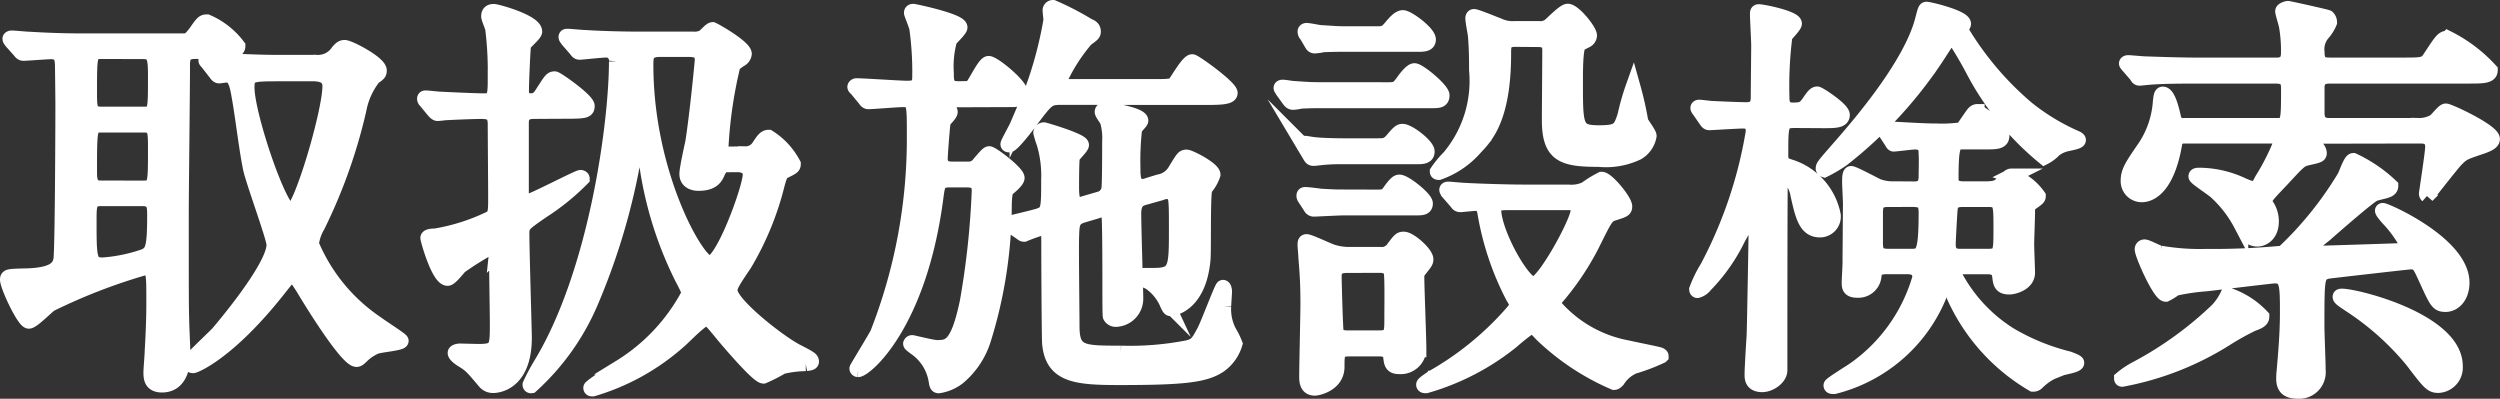 <svg xmlns="http://www.w3.org/2000/svg" width="84.722" height="13.513" viewBox="0 0 84.722 13.513">
  <rect x="0" y="0" width="84.722" height="13.513" fill="#333333" stroke="none"/>
  <g id="取扱施設検索_" data-name="取扱施設検索 " transform="translate(-989.128 -695.173)">
    <path id="パス_6056" data-name="パス 6056" d="M989.519,696.585c-.029-.042-.057-.069-.057-.1,0-.013.028-.028.057-.028.1,0,.517.042.616.042.686.042,1.261.057,1.919.057h3.235c.21,0,.252,0,.477-.294.223-.323.252-.351.378-.351a2.589,2.589,0,0,1,1.05.826c0,.183-.294.183-.742.183h-.715c-.378,0-.42.2-.42.462,0,.8-.042,4.328-.042,5.043,0,2.745,0,3.039.014,3.586,0,.181.042,1.008.042,1.176s0,1.037-.714,1.037c-.378,0-.378-.266-.378-.435,0-.111.042-.6.042-.7.028-.5.056-1.023.056-1.7,0-1.022,0-1.134-.322-1.134a19.317,19.317,0,0,0-3.18,1.232c-.126.084-.6.574-.729.574-.168,0-.728-1.19-.728-1.415,0-.111.057-.111.56-.126,1.051-.013,1.191-.294,1.248-.532.055-.28.069-4.679.069-5.211,0-.322-.014-1.316-.014-1.414-.013-.141,0-.434-.378-.434-.126,0-.841.055-.938.055-.057,0-.084-.027-.126-.084Zm3.025,5.323c-.393,0-.393.225-.393.729,0,1.3,0,1.512.463,1.512a5.492,5.492,0,0,0,1.414-.294c.267-.126.337-.266.337-1.386,0-.336-.014-.561-.421-.561Zm.042-4.986c-.42,0-.42.069-.42,1.345,0,.587,0,.77.392.77h1.457c.378,0,.378-.057.378-1.3,0-.644-.042-.812-.434-.812Zm1.358,4.622c.449,0,.449-.07.449-1.289,0-.658,0-.84-.378-.84h-1.443c-.406,0-.406.028-.406,1.625,0,.434.153.5.378.5Zm2.228-4.231c-.056-.069-.07-.069-.07-.1s.028-.028.056-.028c.1,0,.532.041.616.041,1.149.057,1.527.057,1.919.057h1.162a.813.813,0,0,0,.729-.364c.1-.112.141-.141.225-.141.154,0,1.176.532,1.176.784,0,.1-.028.113-.2.239a2.526,2.526,0,0,0-.49,1.092,18,18,0,0,1-1.4,3.937,1.552,1.552,0,0,0-.21.616,6.056,6.056,0,0,0,2.214,2.69c.126.1.827.546.827.588,0,.084-.729.14-.869.2a1.567,1.567,0,0,0-.476.322c-.057.056-.112.112-.168.112-.322,0-1.471-1.849-1.821-2.437-.155-.238-.252-.406-.365-.406-.1,0-.126.042-.448.448-1.709,2.171-2.857,2.605-2.9,2.605a.117.117,0,0,1-.126-.126c0-.056.8-.812.952-.966.168-.2,1.905-2.242,1.905-3.012,0-.238-.715-2.171-.8-2.591-.139-.686-.265-1.793-.391-2.479-.1-.6-.225-.673-.435-.673-.028,0-.2.028-.224.028-.056,0-.084-.042-.127-.1Zm2.507.365c-1.05,0-1.176,0-1.176.463,0,.923,1.106,4.2,1.484,4.2.323,0,1.317-3.363,1.317-4.244,0-.421-.407-.421-.658-.421Z" fill="#fff" stroke="#fff" stroke-miterlimit="10" stroke-width="0.5"/>
    <path id="パス_6057" data-name="パス 6057" d="M1007.261,698.953c-.168,0-.462,0-.462.378V701.7c0,.1,0,.308.2.308.14,0,1.709-.826,1.807-.826.014,0,.056.013.056.042a7.864,7.864,0,0,1-1.344,1.092c-.673.462-.7.491-.7.785,0,.56.083,3.278.083,3.516,0,1.582-.965,1.624-1.049,1.624a.363.363,0,0,1-.295-.126c-.434-.517-.49-.574-.742-.728-.168-.1-.266-.2-.266-.252s.126-.07.153-.07c.085,0,.547.014.659.014.617,0,.617-.14.617-.952,0-.337-.029-2-.029-2.382a.181.181,0,0,0-.181-.2,10.994,10.994,0,0,0-1.051.658c-.057.057-.322.406-.42.406-.309,0-.673-1.316-.673-1.372s.14-.07.252-.07a6.81,6.81,0,0,0,1.877-.6c.168-.112.168-.223.168-.742,0-.336-.014-2.045-.014-2.424,0-.336-.1-.447-.462-.447-.28,0-.924.027-1.191.042-.042,0-.237.027-.294.027-.042,0-.069-.027-.126-.084l-.266-.322c-.042-.042-.056-.069-.056-.1s.028-.029.042-.029c.07,0,.434.042.505.042.28.015,1.2.057,1.484.057.364,0,.364-.183.364-.827a11.626,11.626,0,0,0-.084-1.6c0-.056-.139-.364-.139-.435,0-.139.084-.167.181-.167s1.387.35,1.387.686c0,.084-.336.364-.378.448-.015.071-.07,1.191-.07,1.57,0,.307.182.322.336.322s.252-.07.364-.253c.28-.434.309-.49.421-.49.069,0,1.106.728,1.106.925,0,.182-.1.182-.966.182Zm7.13,1.429a.52.52,0,0,0,.448-.238c.14-.21.211-.323.337-.323a2.4,2.4,0,0,1,.84.91c0,.1-.042.113-.35.267-.1.056-.141.252-.183.378a9.949,9.949,0,0,1-1.12,2.745c-.448.658-.49.757-.49.9,0,.448,1.6,1.709,2.227,2.045.49.252.532.28.532.364,0,.056-.126.056-.2.07a3.679,3.679,0,0,0-.8.1,5.511,5.511,0,0,1-.631.322c-.182,0-1.092-1.065-1.33-1.346-.448-.546-.49-.6-.616-.6-.168,0-.771.644-.912.756a7.663,7.663,0,0,1-2.926,1.625c-.043,0-.071,0-.071-.042s.827-.588.994-.7a6.466,6.466,0,0,0,2.326-2.479c0-.112-.028-.168-.252-.6a12.556,12.556,0,0,1-1.289-5.07c-.014-.126-.014-.154-.07-.154s-.084.055-.084.112a22.27,22.27,0,0,1-1.583,5.9,8.107,8.107,0,0,1-2.059,2.926.037.037,0,0,1-.042-.042,6.992,6.992,0,0,1,.364-.685c1.892-3.111,2.564-8.209,2.564-10.268a.347.347,0,0,0-.407-.379c-.126,0-.756.071-.84.071-.056,0-.085-.042-.127-.1l-.279-.322c-.028-.042-.056-.071-.056-.1s.028-.027.056-.027c.084,0,.5.042.6.042.406.027,1.134.055,1.933.055h1.737a.635.635,0,0,0,.337-.07c.055-.027.237-.252.307-.252.21.1,1.079.616,1.079.826a.249.249,0,0,1-.1.169,1.632,1.632,0,0,0-.281.21,15.076,15.076,0,0,0-.406,2.732.258.258,0,0,0,.28.28Zm-.56.378c-.169,0-.253,0-.364.223-.084.2-.183.407-.673.407-.126,0-.392-.042-.392-.323,0-.181.168-.923.2-1.078.154-.98.322-2.745.322-2.787,0-.322-.252-.35-.462-.35h-.967c-.475,0-.475.252-.475.518,0,3.712,1.736,6.724,2.156,6.724.448,0,1.373-2.564,1.373-3,0-.239-.2-.336-.42-.336Z" fill="#fff" stroke="#fff" stroke-miterlimit="10" stroke-width="0.5"/>
    <path id="パス_6058" data-name="パス 6058" d="M1020.985,698.561c-.056,0-.1,0-.1.042s.14.112.224.154.224.126.224.21-.224.28-.238.336c-.028.154-.1,1.148-.1,1.232,0,.154.042.364.393.364h.49a.461.461,0,0,0,.448-.2c.1-.111.266-.321.322-.321.1,0,.952.643.952.826,0,.084-.2.266-.308.35-.084.07-.111.154-.126.518a15.408,15.408,0,0,1-.714,4.637,2.749,2.749,0,0,1-.854,1.261,1.434,1.434,0,0,1-.659.28c-.07,0-.07-.057-.1-.225a1.677,1.677,0,0,0-.714-1.078c-.015-.014-.141-.1-.141-.126a.064.064,0,0,1,.057-.042c.014,0,.7.168.826.168.42,0,.714-.014,1.036-1.541a27.691,27.691,0,0,0,.406-3.767c0-.183-.055-.365-.406-.365h-.588c-.392,0-.406.154-.462.56-.56,4.356-2.41,5.869-2.647,5.869a.044.044,0,0,1-.042-.042c0-.014.616-1.022.7-1.19a18.1,18.1,0,0,0,1.246-6.7c0-1.134,0-1.218-.391-1.218-.168,0-1.023.07-1.163.07-.056,0-.084-.042-.126-.1l-.266-.322c-.057-.056-.07-.069-.07-.084s.028-.042.055-.042c.267,0,1.471.084,1.709.084.281,0,.435-.042.435-.378a10.81,10.81,0,0,0-.1-1.653c-.013-.084-.181-.491-.181-.518,0-.056.042-.056.07-.056s1.582.322,1.582.546c0,.084-.308.365-.35.434a3.326,3.326,0,0,0-.112,1.107c0,.28,0,.533.378.533s.406,0,.49-.071c.112-.1.421-.784.561-.784.168,0,1.079.742,1.079.994s-.168.239-.322.239Zm4.077-.084c-.407,0-.463.07-.981.755-.141.2-.644.855-.757.855-.013,0-.042,0-.042-.027,0-.042.267-.519.309-.617a13.32,13.32,0,0,0,1.148-3.586c0-.056-.028-.28-.028-.322a.1.1,0,0,1,.1-.112,9.757,9.757,0,0,1,1.191.616c.1.042.182.084.182.2,0,.084-.029.1-.252.266a5.923,5.923,0,0,0-.925,1.471c0,.127.154.127.266.127h3.04c.532,0,.56-.029.63-.1.1-.126.449-.742.588-.742.084,0,1.289.868,1.289,1.064,0,.155-.406.155-.924.155Zm1.246,3.46a.457.457,0,0,0,.392-.337c.029-.112.029-1.387.029-1.624a2.117,2.117,0,0,0-.071-.687c-.013-.057-.182-.267-.182-.322s.042-.084.126-.084,1.191.168,1.191.378c0,.055-.2.224-.21.28a9.536,9.536,0,0,0-.057,1.316c0,.294,0,.631.309.631a.51.51,0,0,0,.2-.042l.364-.112a.788.788,0,0,0,.575-.42c.237-.379.252-.421.364-.421s.9.406.9.6a1.386,1.386,0,0,1-.266.462c-.084.127-.042,2.017-.07,2.4-.14,1.6-1.079,1.681-1.107,1.681s-.056-.028-.14-.224a1.664,1.664,0,0,0-.532-.644c-.042-.042-.364-.155-.364-.21s.027-.056.476-.056c.756,0,.756-.238.756-1.583,0-1.148,0-1.247-.308-1.247a.429.429,0,0,0-.21.042l-.5.141c-.21.055-.42.111-.42.559s.069,2.648.069,2.859a.705.705,0,0,1-.672.727.211.211,0,0,1-.2-.111c-.013-.042-.013-.574-.013-.883s0-2.354-.029-2.493c-.013-.084-.084-.225-.224-.225a.463.463,0,0,0-.182.042l-.477.141c-.364.112-.364.294-.378.742s.014,2.521.014,3c0,.924.322.924,1.653.924a10.128,10.128,0,0,0,2.255-.182c.294-.07.351-.154.561-.547.126-.223.6-1.5.644-1.5s.056.112.056.14c0,.07-.028.42-.028.5a1.656,1.656,0,0,0,.182.869,2.557,2.557,0,0,1,.2.406,1.389,1.389,0,0,1-.519.729c-.5.349-1.3.42-3.418.42-1.471,0-2.255-.084-2.353-1.163-.014-.126-.028-2.368-.028-3.418,0-.35,0-.5-.2-.5a6.262,6.262,0,0,0-.631.224c-.027,0-.042,0-.111-.056l-.351-.239c-.084-.042-.084-.055-.084-.069s.868-.21,1.036-.267c.337-.112.337-.223.337-1.218a3.822,3.822,0,0,0-.154-1.233,3.556,3.556,0,0,1-.112-.364.108.108,0,0,1,.112-.1c.014,0,1.274.365,1.274.518,0,.07-.28.337-.307.406s-.029.869-.029,1.009c0,.364.029.6.252.6a.692.692,0,0,0,.183-.041Z" fill="#fff" stroke="#fff" stroke-miterlimit="10" stroke-width="0.5"/>
    <path id="パス_6059" data-name="パス 6059" d="M1036.124,698.21c.321,0,.364,0,.588-.322.084-.112.252-.323.351-.323.153,0,.938.645.938.841s-.154.183-.393.183h-3.614c-.336,0-.378,0-.77.014a1.885,1.885,0,0,1-.266.042c-.07,0-.1-.029-.154-.1l-.182-.253c0-.014-.084-.111-.084-.14s.056-.028.069-.028c.057,0,.295.042.337.042.588.042.686.042.952.042Zm-.351,1.9c.281,0,.378,0,.561-.223.2-.239.252-.267.322-.267.21,0,.84.49.84.687,0,.181-.168.181-.392.181h-2.423c-.294,0-.365,0-.588.015-.071,0-.393.042-.448.042-.071,0-.084-.029-.113-.071l-.2-.335a.223.223,0,0,1-.042-.084c0-.029.042-.029.07-.029s.252.042.294.042c.2.029.729.042.994.042Zm-.042,1.738c.294,0,.365,0,.5-.2.2-.28.267-.308.323-.308.182,0,.882.56.882.728s-.154.154-.377.154h-2.368c-.169,0-.981.042-1.023.042a.125.125,0,0,1-.126-.07l-.2-.307a.137.137,0,0,1-.029-.084c0-.042.029-.042.056-.042.07,0,.421.042.49.055.49.029.532.029.8.029Zm0-5.534c.281,0,.351,0,.546-.238.084-.1.253-.309.393-.309.168,0,.868.519.868.744,0,.168-.168.168-.392.168h-2.409c-.35,0-.392,0-.77.013a1.936,1.936,0,0,1-.28.042c-.057,0-.084-.028-.113-.084l-.181-.307c-.029-.015-.042-.071-.042-.1s.027-.042.055-.042c.071,0,.365.057.435.07.517.029.574.042.854.042Zm-.882,10.688c-.407,0-.407.154-.407.6,0,.6-.671.729-.755.729-.21,0-.281-.141-.281-.378,0-.364.042-2.1.042-2.494,0-.7-.028-1.05-.07-1.569,0-.084-.027-.35-.027-.406,0-.084,0-.126.055-.126.1,0,.742.308.883.35a1.894,1.894,0,0,0,.574.084h1.036a.484.484,0,0,0,.462-.224c.2-.266.225-.294.337-.294.21,0,.756.49.756.687,0,.084-.027.111-.224.364a.324.324,0,0,0-.084.237c0,.351.07,2.074.07,2.466a.623.623,0,0,1-.658.574c-.266,0-.281-.112-.308-.364-.028-.168-.183-.238-.379-.238Zm-.084-2.829c-.294,0-.42.111-.42.364,0,.126.042,1.807.07,1.9.069.183.294.183.392.183h1.05c.435,0,.435-.141.435-.687,0-.294.014-1.26-.015-1.484-.013-.211-.195-.28-.391-.28Zm7.536-2.493a1.15,1.15,0,0,0,.56-.1,3.835,3.835,0,0,1,.546-.336c.183,0,.785.729.785.925,0,.111-.042.126-.392.237-.238.07-.28.183-.742,1.108a9.166,9.166,0,0,1-1.065,1.61c-.224.266-.253.294-.253.336a4.3,4.3,0,0,0,2.564,1.5c.168.042.883.182,1.037.224.013,0,.084.028.084.056a6.588,6.588,0,0,1-.925.351,1.2,1.2,0,0,0-.546.462c-.028.028-.07.084-.126.084a8.235,8.235,0,0,1-2.452-1.625c-.252-.266-.279-.294-.35-.294a7.383,7.383,0,0,0-.658.518,8.238,8.238,0,0,1-2.914,1.513c-.042,0-.084,0-.084-.042s.267-.21.28-.225a10.37,10.37,0,0,0,2.648-2.129c.112-.126.238-.266.238-.364a1.327,1.327,0,0,0-.126-.238,9.6,9.6,0,0,1-.967-2.886c-.055-.294-.21-.294-.322-.294-.07,0-.476.042-.49.042-.084,0-.1-.028-.14-.084l-.28-.322c0-.014-.057-.069-.057-.1s.042-.028.071-.028c.056,0,.476.042.56.042.5.028,1.471.057,1.961.057Zm-1.822-5.169c-.391,0-.391.21-.391.475,0,2.157-.589,2.8-.953,3.18a2.952,2.952,0,0,1-1.246.854c-.014,0-.056,0-.056-.027a3.288,3.288,0,0,1,.405-.49,4.025,4.025,0,0,0,.925-2.956c0-.281,0-.729-.042-1.2-.014-.084-.084-.463-.084-.547,0-.014,0-.071.042-.071.084,0,.729.267.841.309a1.133,1.133,0,0,0,.546.1h.812a.515.515,0,0,0,.378-.112c.084-.07.477-.476.6-.476.21,0,.742.658.742.826a.2.2,0,0,1-.111.168c-.029.015-.2.1-.239.126-.126.085-.126.869-.126,1.275,0,1.541,0,1.723.8,1.723.673,0,.715-.112.869-.574a8.063,8.063,0,0,1,.28-.981,11.653,11.653,0,0,1,.266,1.177c.029.084.281.406.281.49a.829.829,0,0,1-.407.575,2.5,2.5,0,0,1-1.3.223c-1.206,0-1.681-.139-1.681-1.33,0-.337.014-2,.014-2.382,0-.349-.281-.349-.407-.349Zm-.181,5.532c-.406,0-.546.028-.546.224,0,.785.98,2.536,1.345,2.536.349,0,1.512-2.129,1.512-2.507,0-.183-.154-.253-.337-.253Z" fill="#fff" stroke="#fff" stroke-miterlimit="10" stroke-width="0.5"/>
    <path id="パス_6060" data-name="パス 6060" d="M1049.958,699.261c-.477,0-.477.112-.477,1.148,0,.309.071.337.379.435a2.157,2.157,0,0,1,1.4,1.625.458.458,0,0,1-.448.5c-.477,0-.588-.434-.757-1.191a1.149,1.149,0,0,0-.491-.77c-.084,0-.1.154-.1.2-.014.868-.014,5.07-.014,5.967v.547c0,.252-.337.49-.6.49-.351,0-.351-.225-.351-.351,0-.21.057-1.12.07-1.316.014-.378.071-3.572.071-3.95,0-.042,0-.155-.084-.155s-.113.084-.519.8a6.08,6.08,0,0,1-1.121,1.6.506.506,0,0,1-.266.182c-.013,0-.028-.014-.028-.042a4.147,4.147,0,0,1,.364-.743,14.984,14.984,0,0,0,1.555-4.608c0-.168-.056-.351-.336-.351-.182,0-1.093.057-1.148.057s-.071-.028-.113-.084l-.223-.322c-.029-.042-.057-.071-.057-.1,0-.013.015-.027.042-.027.07,0,.379.042.435.042.252.013.91.042,1.176.042.336,0,.392-.2.392-.421,0-.195.015-1.555.015-1.751,0-.168-.042-.91-.042-1.065,0-.042,0-.083.042-.083.168,0,1.218.224,1.218.406,0,.084-.294.364-.322.434a13.314,13.314,0,0,0-.1,2.059c0,.141,0,.434.365.434.337,0,.392-.055.532-.238.141-.21.211-.307.295-.307.056,0,.854.517.854.713s-.238.2-.644.2Zm7.858-.42a7.308,7.308,0,0,0,1.667,1.009c.029.013.084.042.084.069,0,.07-.406.126-.476.154a1.024,1.024,0,0,0-.35.182,1.226,1.226,0,0,1-.337.253,9.533,9.533,0,0,1-2.381-2.9,13.262,13.262,0,0,0-.728-1.232c-.07,0-.294.364-.378.49a14.621,14.621,0,0,1-3.348,3.7,4.744,4.744,0,0,1-.617.365.065.065,0,0,1-.042-.042c0-.084.015-.1.477-.631.589-.672,2.508-2.843,2.9-4.454.07-.266.084-.322.126-.322.1,0,1.261.28,1.261.5,0,.042-.1.168-.1.2A10.52,10.52,0,0,0,1057.816,698.841Zm-3.852,2.731c.169,0,.434,0,.434-.421,0-.111.014-.658,0-.755,0-.155,0-.407-.377-.407-.1,0-.659.071-.715.071-.028,0-.042-.029-.084-.1l-.21-.322a.179.179,0,0,1-.042-.1c0-.014.013-.028.042-.028s.322.042.378.042.924.056,1.3.056a5.3,5.3,0,0,0,.925-.042c.029-.014.294-.421.351-.49.027-.042.084-.126.168-.126a2.273,2.273,0,0,1,.84.826c0,.21-.21.21-.56.21h-.715c-.364,0-.448,0-.448,1.247,0,.336.294.336.476.336h.575c.28,0,.5,0,.63-.14.266-.266.294-.294.364-.294a1.83,1.83,0,0,1,.911.686c0,.056-.028.084-.253.239-.084.055-.111.112-.111.307,0,.169-.029.939-.029,1.093s.029.841.029.953c0,.378-.491.49-.617.49-.294,0-.308-.14-.336-.379-.028-.307-.323-.307-.42-.307h-1.079c-.056,0-.112,0-.112.1a5.265,5.265,0,0,0,1.961,2.2,7.447,7.447,0,0,0,1.989.812c.07.028.281.1.281.14,0,.085-.449.154-.519.182a1.931,1.931,0,0,0-.826.491.185.185,0,0,1-.141.055,6.573,6.573,0,0,1-2.731-3.1c-.07-.168-.2-.491-.252-.63-.014.055-.183.672-.21.77a5.229,5.229,0,0,1-3.544,3.039c-.07,0-.112,0-.112-.042s.63-.433.757-.517a5.731,5.731,0,0,0,2.254-3.138c0-.364-.322-.364-.448-.364h-.658c-.393,0-.421.139-.448.364a.535.535,0,0,1-.561.434c-.266,0-.28-.112-.28-.266,0-.1.028-.561.028-.658,0-.337.014-1.793.014-2.031,0-.084-.028-.617-.028-.729,0-.084,0-.28.056-.28.084,0,.756.364.91.434a1.445,1.445,0,0,0,.547.084Zm-.84.365c-.364,0-.435.139-.435.448v1.036c0,.322.1.434.435.434h.729c.419,0,.545,0,.545-1.485,0-.322-.1-.433-.448-.433Zm3.361,1.918c.449,0,.449-.112.449-.953s0-.965-.449-.965h-.826c-.224,0-.392.042-.434.28-.014.069-.07,1.12-.07,1.232,0,.406.266.406.434.406Z" fill="#fff" stroke="#fff" stroke-miterlimit="10" stroke-width="0.5"/>
    <path id="パス_6061" data-name="パス 6061" d="M1065.783,705.9c0,.113-.084.168-.322.252a8.844,8.844,0,0,0-.883.491,10.007,10.007,0,0,1-3.529,1.386c-.014,0-.028,0-.028-.027a2.8,2.8,0,0,1,.476-.322,12.266,12.266,0,0,0,2.774-2,2,2,0,0,0,.35-.518A2.8,2.8,0,0,1,1065.783,705.9Zm1.738-6.107c-.042,0-.141,0-.141.112a.159.159,0,0,0,.028.084c.155.1.322.224.322.378,0,.071-.056.084-.434.168-.224.057-.28.126-.84.729-.505.532-.56.589-.56.715a.279.279,0,0,0,.042.154.937.937,0,0,1,.167.546c0,.448-.293.6-.476.6-.238,0-.378-.168-.56-.505a3.983,3.983,0,0,0-.812-1.064c-.1-.112-.715-.5-.715-.561,0-.042.056-.042.154-.042a3.5,3.5,0,0,1,1.429.337,2.9,2.9,0,0,0,.336.126c.154,0,.2-.07.322-.308a7.722,7.722,0,0,0,.645-1.275c0-.126-.084-.2-.225-.2h-3.067a.294.294,0,0,0-.308.267c-.3,1.722-1.023,1.722-1.121,1.722a.464.464,0,0,1-.462-.476c0-.308.126-.5.574-1.149a3.165,3.165,0,0,0,.518-1.541c.015-.084.015-.252.085-.252.182,0,.307.519.378.841a.313.313,0,0,0,.336.224h3.109c.435,0,.435-.056.435-1.261,0-.294-.113-.406-.435-.406h-2.535c-.645,0-1.288,0-1.765.042-.042,0-.252.028-.308.028s-.07-.028-.112-.1l-.28-.322c-.057-.07-.057-.07-.057-.084s.029-.028.057-.028c.084,0,.5.042.6.042.406.013,1.134.042,1.933.042h2.493c.252,0,.407-.1.407-.406a4.934,4.934,0,0,0-.071-.925c-.013-.07-.126-.434-.126-.49s.155-.1.183-.1,1.3.28,1.345.307a.234.234,0,0,1,.069.169,1.341,1.341,0,0,1-.224.365.822.822,0,0,0-.2.643c0,.435.225.435.462.435h2.466c.6,0,.742,0,.883-.224.406-.617.448-.686.616-.686a4.978,4.978,0,0,1,1.442,1.091c0,.2-.265.2-.742.2h-4.665c-.153,0-.42,0-.462.322v.925c0,.42.294.42.435.42h3a1.03,1.03,0,0,0,.547-.14c.069-.042.294-.351.378-.351.112,0,1.583.687,1.583.954,0,.111-.155.181-.351.252-.616.21-.645.21-.882.448-.126.126-.925,1.148-.98,1.219a.089.089,0,0,1-.029-.084c0-.029.21-1.373.21-1.57,0-.364-.294-.364-.434-.364Zm3.039,3.866a.162.162,0,0,0,.154-.168,4.082,4.082,0,0,0-.6-.854c-.069-.071-.307-.336-.238-.336.112,0,2.69,1.135,2.69,2.451,0,.477-.28.742-.56.742s-.309-.1-.7-.952c-.182-.393-.224-.49-.49-.49-.056,0-2.759.307-2.83.322-.336.111-.336.182-.336,1.862,0,.21.042,1.247.042,1.486a.65.65,0,0,1-.686.714c-.364,0-.49-.14-.49-.434a2.078,2.078,0,0,1,.013-.238c.057-.659.113-1.318.113-1.976,0-.966,0-1.261-.435-1.261-.084,0-1.932.225-2.3.267a7.441,7.441,0,0,0-1.064.154,2.075,2.075,0,0,1-.322.2c-.2,0-.8-1.345-.8-1.527a.079.079,0,0,1,.084-.084c.084,0,.448.2.532.21a7.829,7.829,0,0,0,1.541.112,24.94,24.94,0,0,0,2.62-.112,12.037,12.037,0,0,0,2.072-2.563c.057-.084.211-.575.309-.575a4.773,4.773,0,0,1,1.274.869c0,.07-.055.126-.153.154-.057.028-.364.084-.435.126-.2.1-1.386,1.135-1.638,1.359-.141.112-.6.476-.6.575,0,.055.056.069.126.069C1067.548,703.757,1070.35,703.673,1070.56,703.659Zm1.779,3.922a.612.612,0,0,1-.574.658c-.239,0-.309-.084-.883-.84a9.3,9.3,0,0,0-2.129-1.9c-.183-.126-.351-.223-.322-.28C1068.486,705.088,1072.339,705.929,1072.339,707.581Z" fill="#fff" stroke="#fff" stroke-miterlimit="10" stroke-width="0.5"/>
  </g>
</svg>
